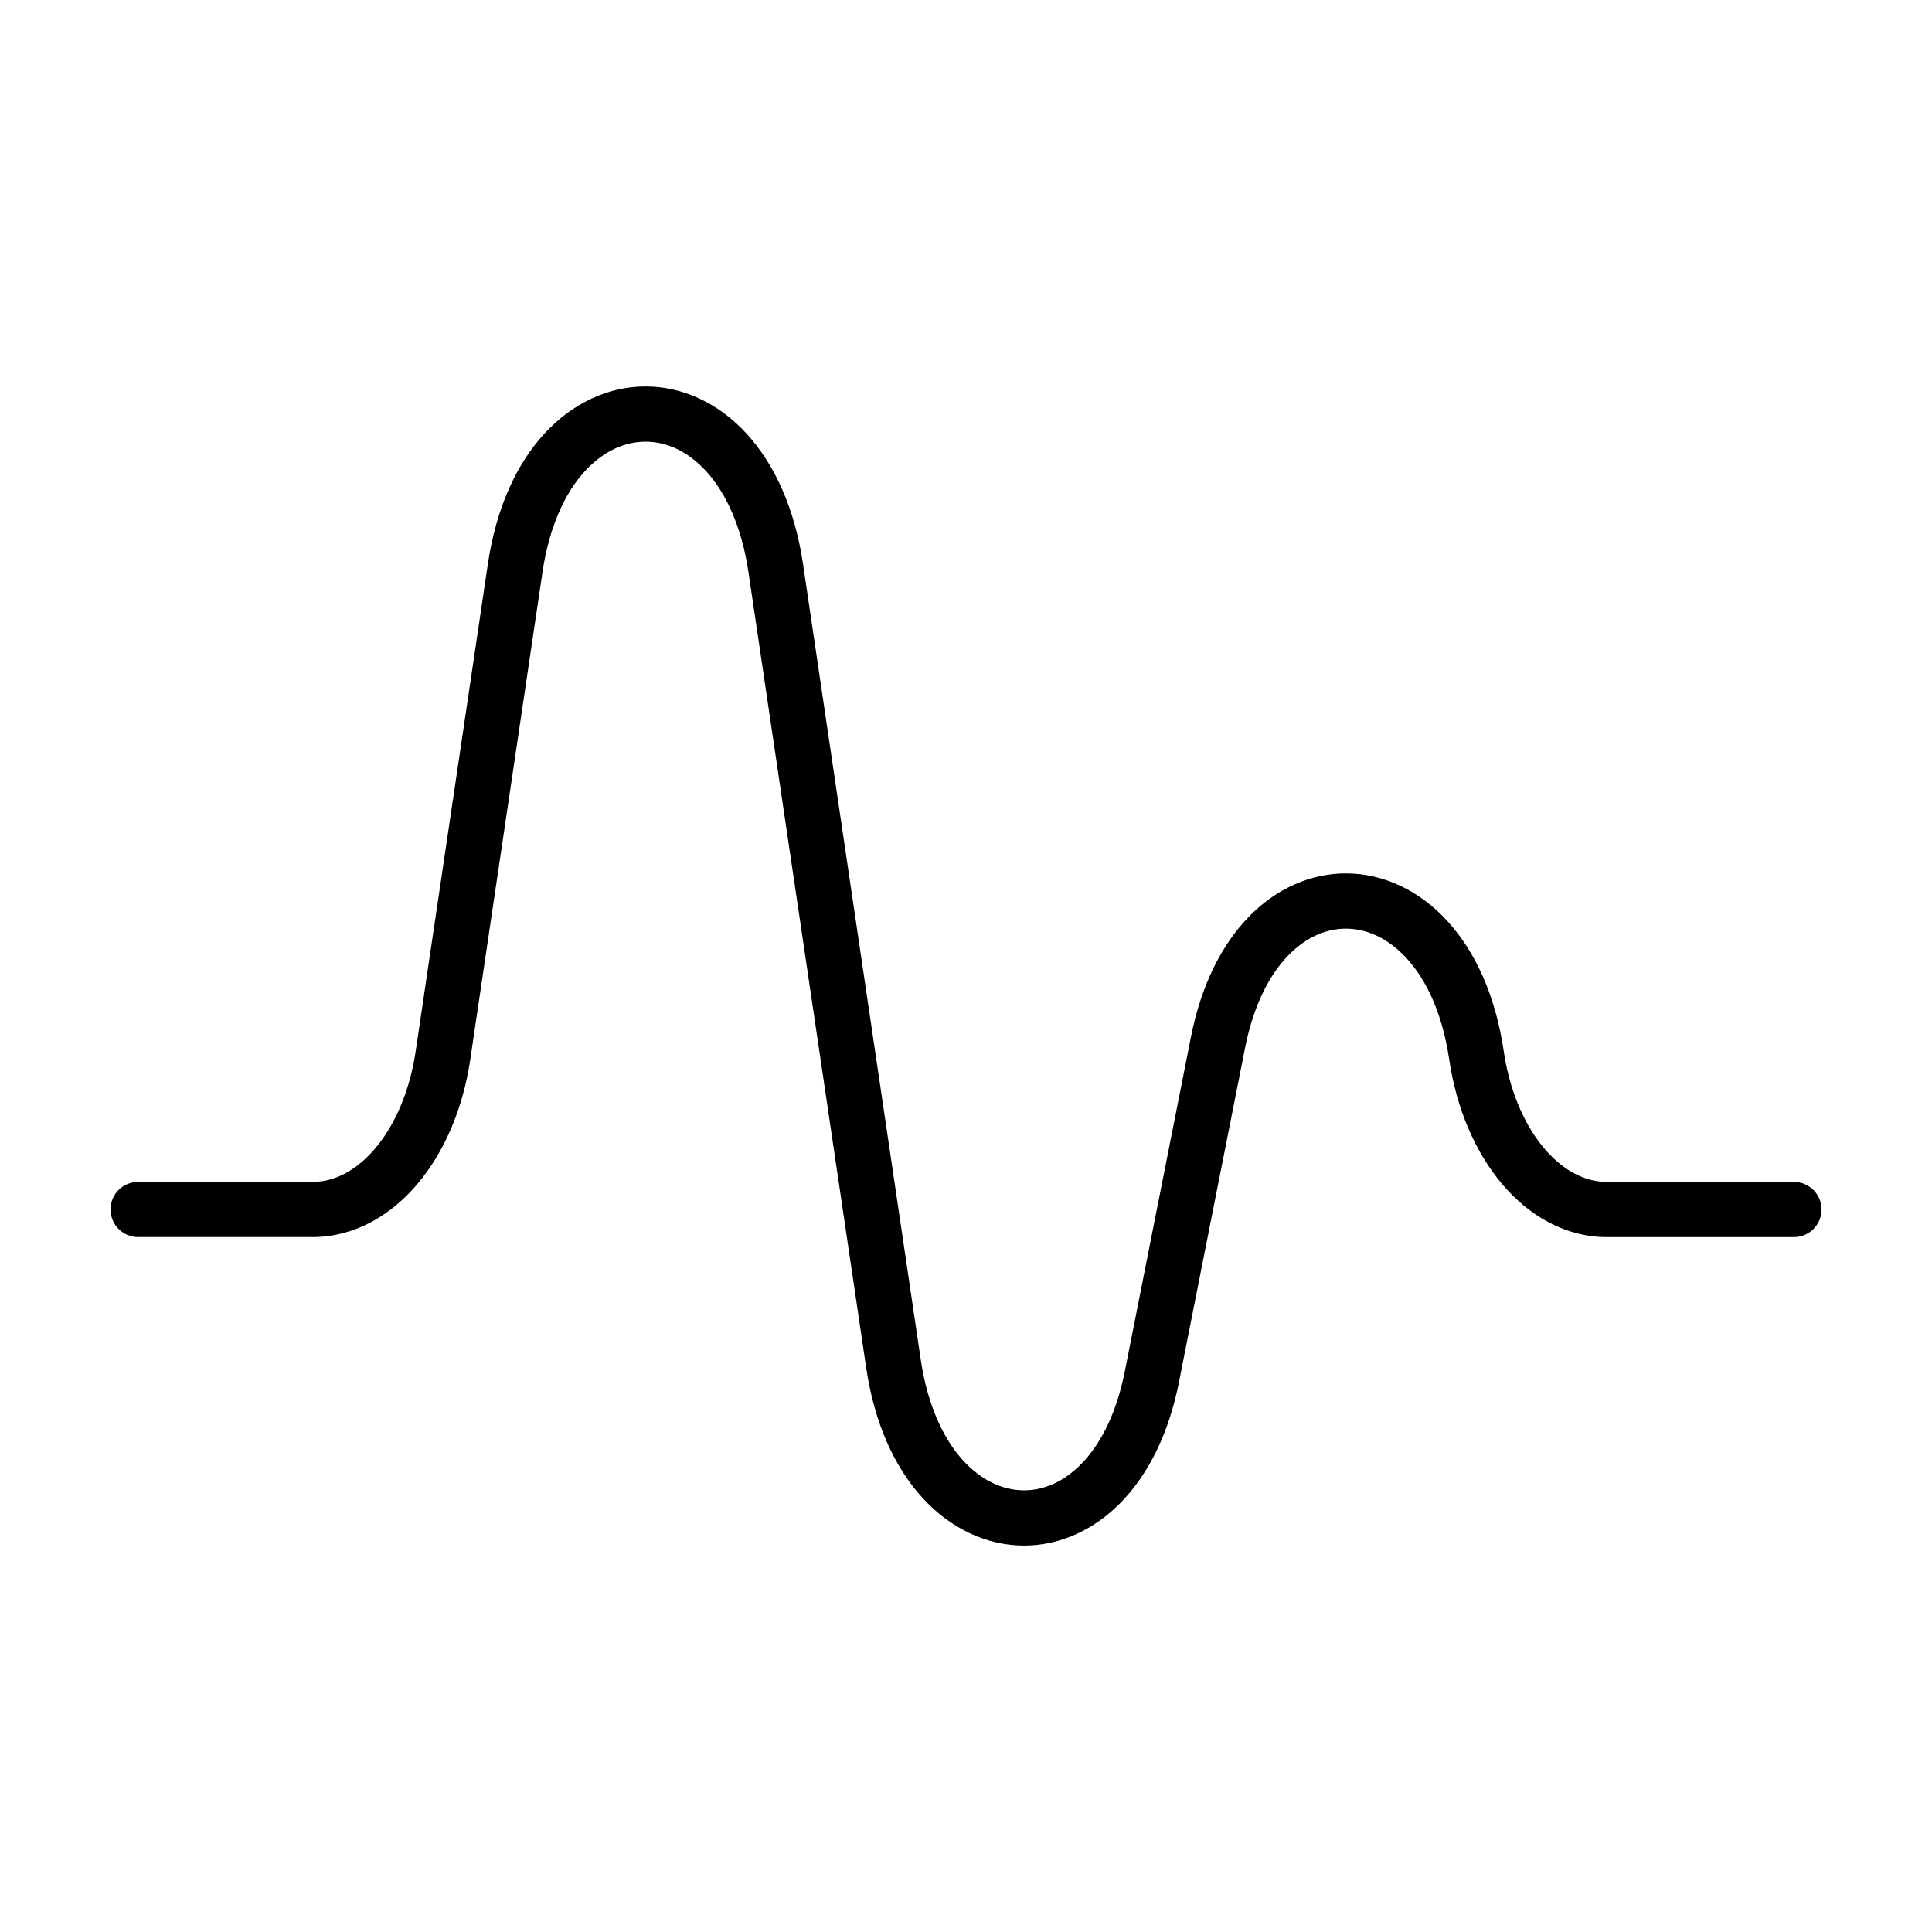 <?xml version="1.0" encoding="UTF-8"?>
<!-- Uploaded to: ICON Repo, www.iconrepo.com, Generator: ICON Repo Mixer Tools -->
<svg fill="#000000" width="800px" height="800px" version="1.1" viewBox="144 144 512 512" xmlns="http://www.w3.org/2000/svg">
 <path d="m619.4 457.21h-49.594c-2.902-0.004-5.707-0.727-8.508-2.191-4.188-2.191-8.312-6.172-11.672-11.734-3.359-5.551-5.93-12.637-7.117-20.703-2.172-14.676-7.477-26.301-14.898-34.445-7.379-8.137-17.055-12.691-26.945-12.672-9.332-0.02-18.535 4.062-25.738 11.512-7.234 7.457-12.609 18.164-15.312 31.801l-17.531 88.656c-2.266 11.461-6.606 19.469-11.453 24.445-4.883 4.984-10.125 7.059-15.25 7.078-5.414-0.02-11.047-2.367-16.141-7.906-5.055-5.527-9.402-14.34-11.234-26.723l-31.188-210.79c-2.188-14.746-7.473-26.375-14.879-34.508-7.367-8.121-17.023-12.629-26.859-12.609-9.836-0.02-19.504 4.465-26.887 12.582-7.426 8.121-12.727 19.754-14.918 34.52l-19.121 129.07c-1.582 10.758-5.637 19.75-10.711 25.723-2.527 2.996-5.289 5.238-8.082 6.707-2.801 1.465-5.606 2.188-8.508 2.191l-46.254 0.008c-4.039-0.016-7.312 3.258-7.312 7.297 0 4.039 3.273 7.316 7.316 7.316h46.254c5.41 0.004 10.637-1.402 15.316-3.871 7.039-3.715 12.898-9.703 17.383-17.109 4.484-7.418 7.613-16.297 9.074-26.121l19.121-129.07c1.848-12.5 6.203-21.297 11.238-26.789 5.074-5.496 10.676-7.809 16.102-7.828 5.406 0.02 10.988 2.332 16.051 7.844 5.027 5.5 9.371 14.309 11.215 26.789l31.188 210.79c2.172 14.672 7.477 26.301 14.898 34.445 7.379 8.133 17.055 12.691 26.945 12.672 9.332 0.02 18.535-4.062 25.738-11.512 7.234-7.457 12.609-18.156 15.312-31.801l17.531-88.656c2.266-11.461 6.606-19.473 11.453-24.445 4.883-4.984 10.125-7.059 15.25-7.078 5.414 0.02 11.047 2.367 16.141 7.906 5.055 5.527 9.402 14.34 11.234 26.727 1.949 13.094 6.848 24.535 14.008 33.031 3.582 4.238 7.754 7.742 12.449 10.211 4.68 2.469 9.91 3.879 15.32 3.875h49.594c4.039 0 7.309-3.273 7.309-7.309-0.016-4.055-3.289-7.324-7.328-7.324z"/>
</svg>
